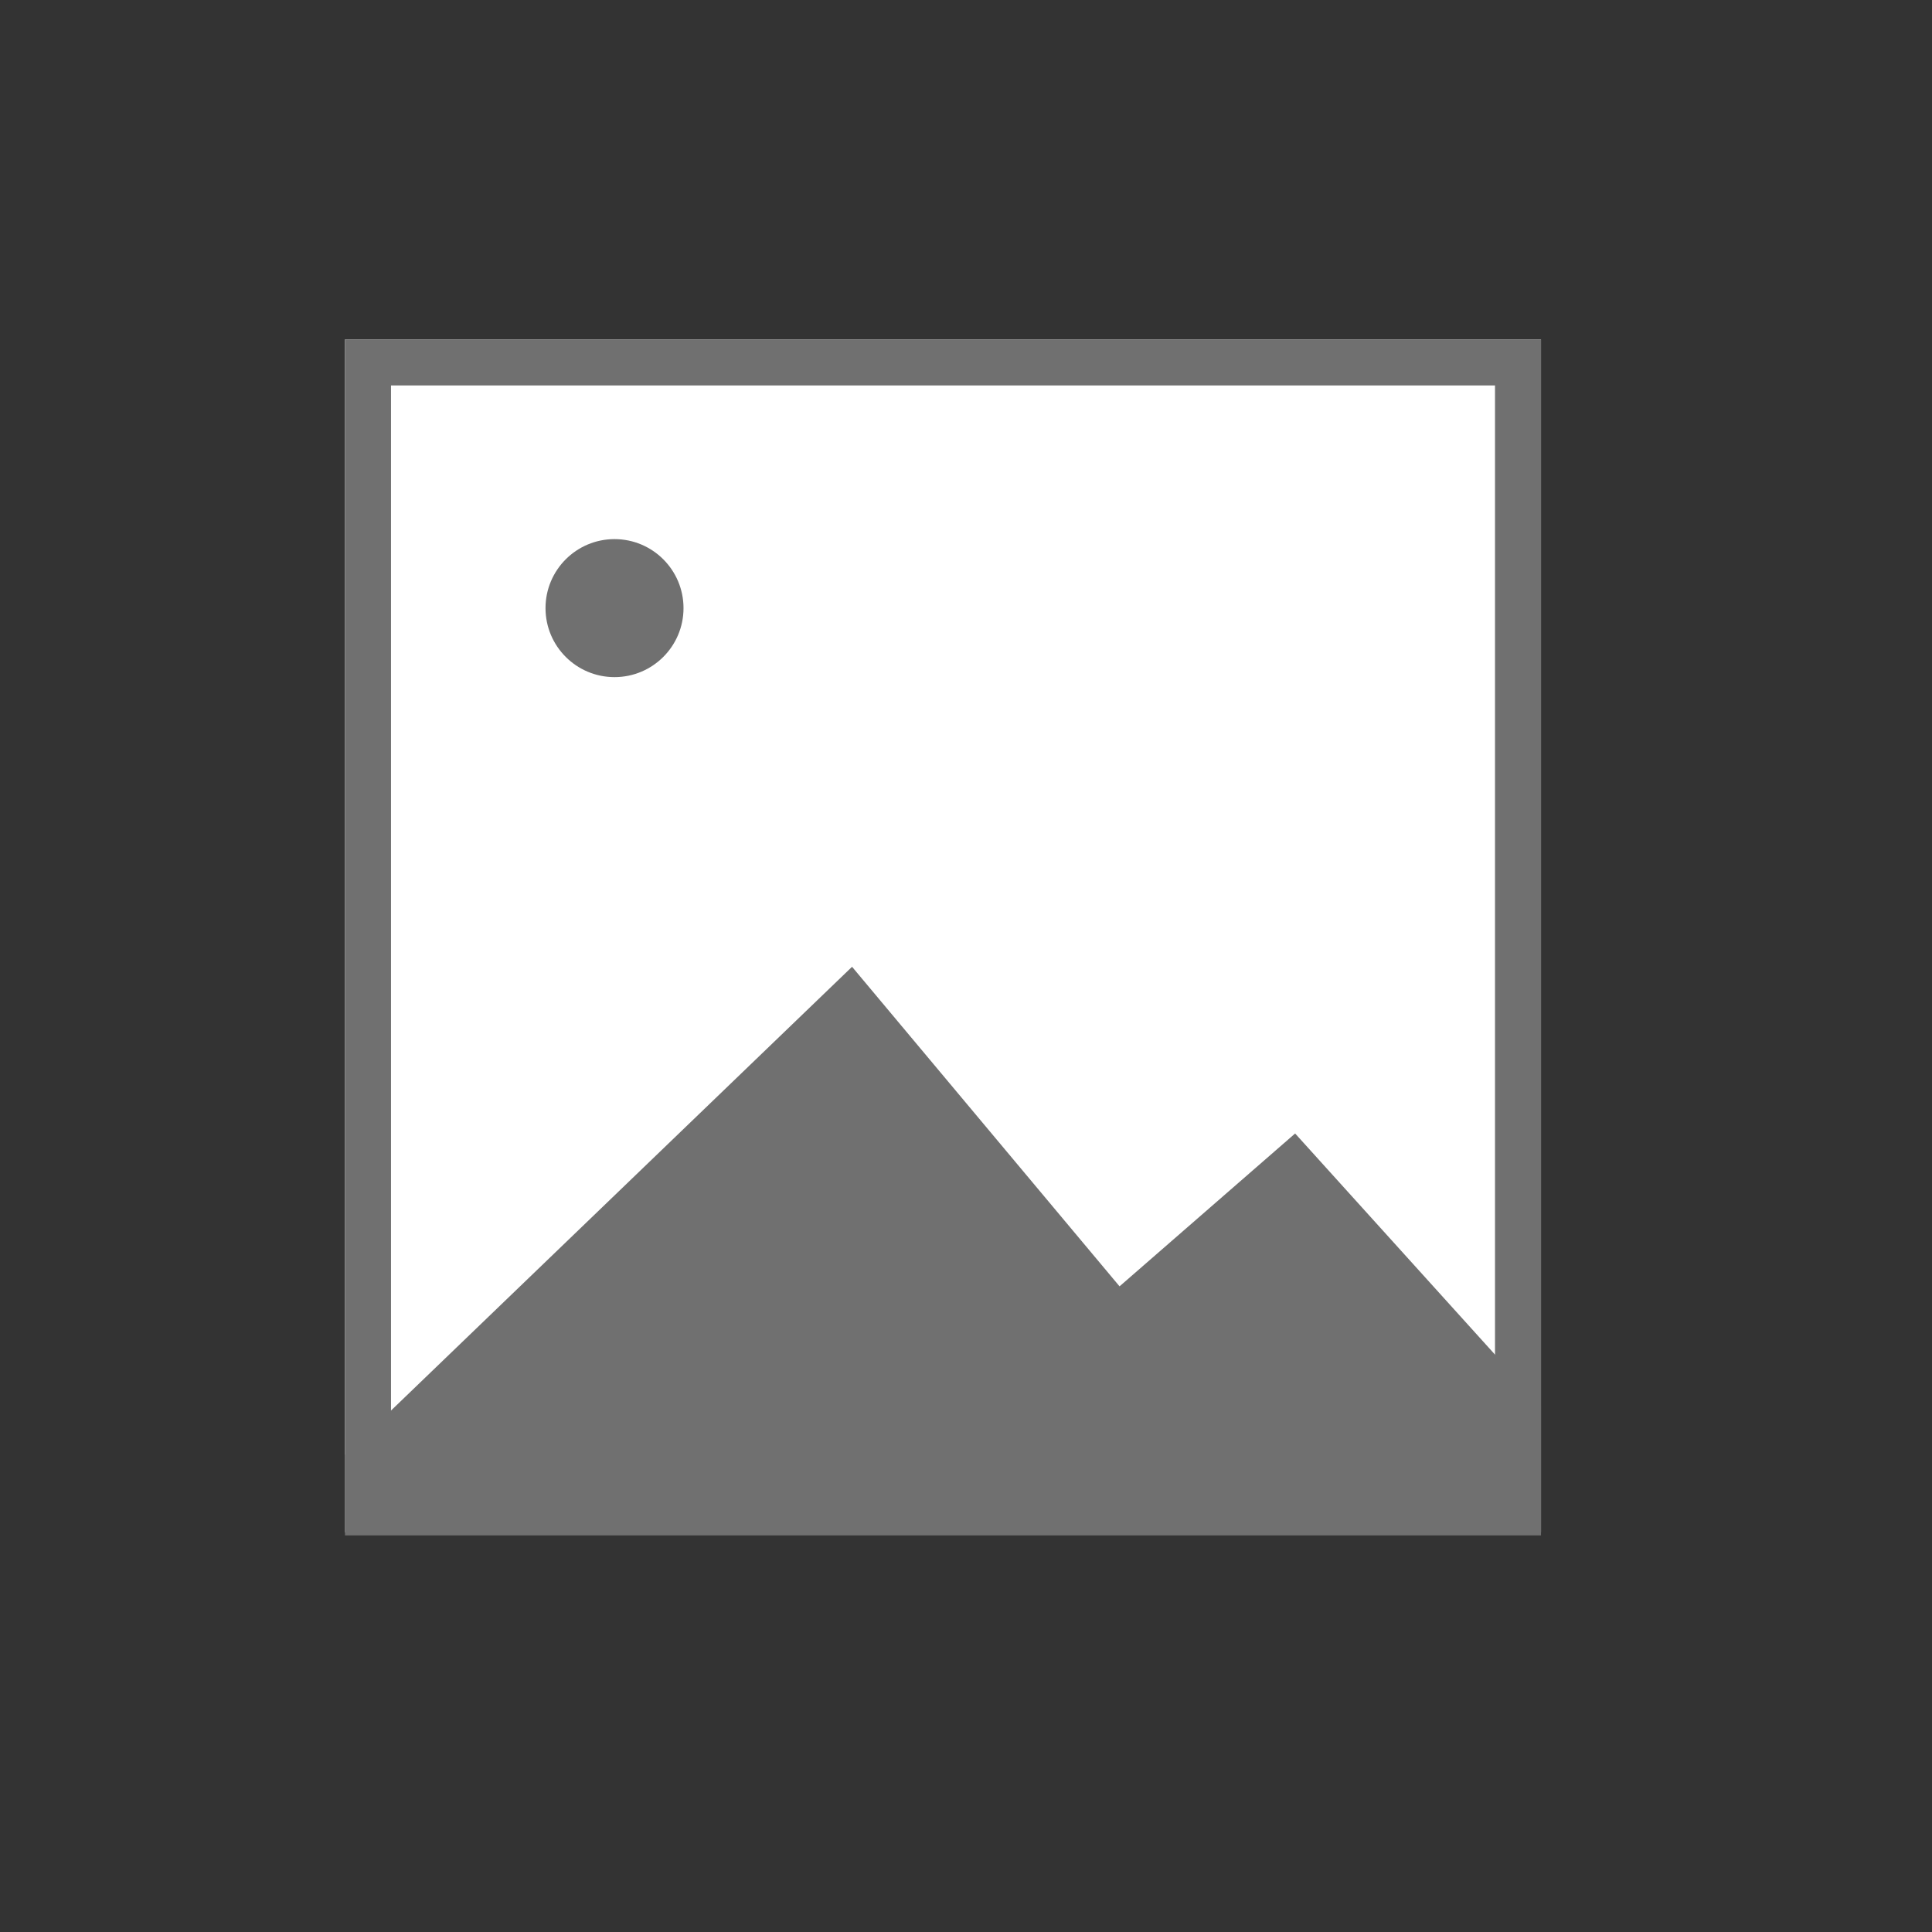 <svg xmlns="http://www.w3.org/2000/svg" width="42" height="42">
    <rect width="100%" height="100%" fill="#333333" stroke="none"/>
    <defs>
        <style>
            .cls-1{fill:none}.cls-3{fill:#707070}
        </style>
    </defs>
    <g id="ic-image" transform="translate(-68.5 -8678.459)">
        <path id="bg" class="cls-1" transform="translate(68.5 8678.459)" d="M0 0h42v42H0z"/>
        <g id="Rectangle_127" data-name="Rectangle 127" style="fill:#fff;stroke:#707070">
            <path style="stroke:none" d="M0 0h26v25.929H0z" transform="translate(76 8685.838)"/>
            <path class="cls-1" d="M.5.5h25v24.929H.5z" transform="translate(76 8685.838)"/>
        </g>
        <path id="Tracé_2996" data-name="Tracé 2996" class="cls-3" d="M6916.054 604.77H6927v-2.824l-5.345-5.913-3.817 3.323-5.815-6.947-11.023 10.61v1.751" transform="translate(-6825 8107.067)"/>
        <circle id="Ellipse_25" data-name="Ellipse 25" class="cls-3" cx="1.5" cy="1.5" r="1.5" transform="translate(80.359 8690.179)"/>
    </g>
</svg>
